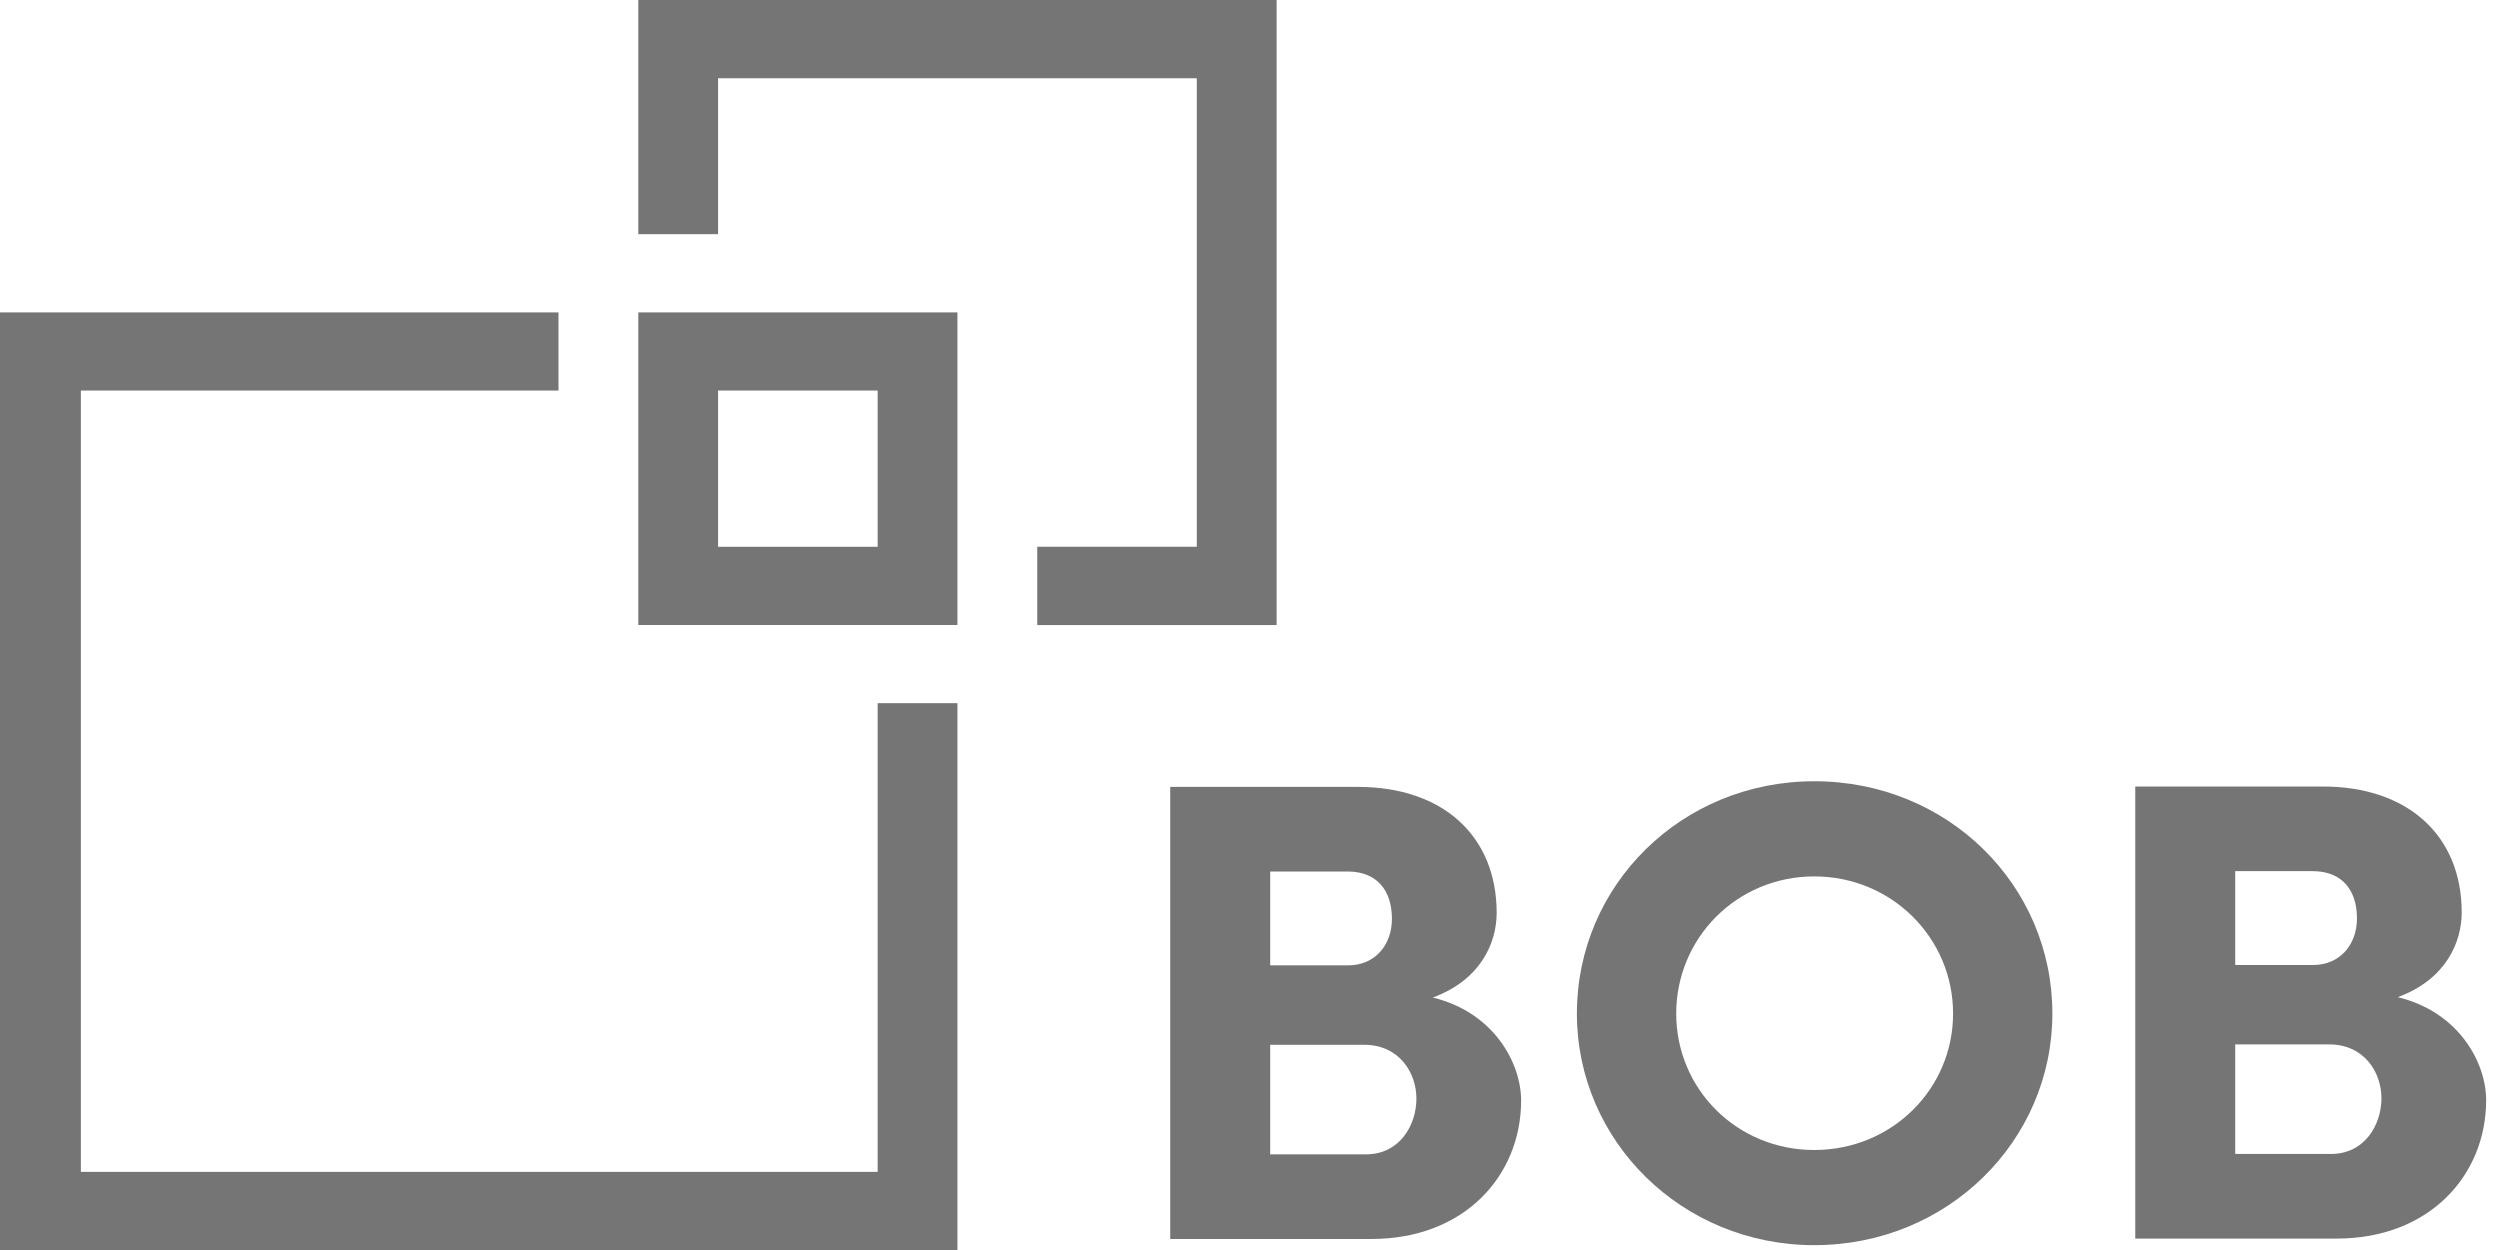 <svg xmlns="http://www.w3.org/2000/svg" fill="none" viewBox="0 0 78 39" height="39" width="78">
<g clip-path="url(#clip0_26_2)">
<path fill="#757575" d="M0 9.747V39H29.872V21.939H27.383V36.562H2.523V12.185H17.425V9.747L0 9.747Z" clip-rule="evenodd" fill-rule="evenodd"></path>
<path fill="#757575" d="M19.915 19.5H29.872V9.747H19.915V19.5ZM22.404 17.06H27.383V12.185H22.404V17.06Z" clip-rule="evenodd" fill-rule="evenodd"></path>
<path fill="#757575" d="M19.915 0V7.306H22.404V2.442H37.34V17.058H32.362V19.502H39.83V0H19.915Z" clip-rule="evenodd" fill-rule="evenodd"></path>
<path fill="#757575" d="M39.63 32.597V36.015H42.623C43.662 36.015 44.192 35.115 44.192 34.274C44.192 33.477 43.662 32.597 42.558 32.597H39.63ZM42.069 30.119C42.877 30.119 43.428 29.506 43.428 28.667C43.428 27.785 42.962 27.191 42.049 27.191H39.63V30.119H42.069ZM44.703 31.123C46.633 31.594 47.459 33.19 47.459 34.337C47.459 36.671 45.699 38.656 42.792 38.656H36.511V24.551H42.367C44.999 24.551 46.696 26.066 46.696 28.483C46.696 29.403 46.209 30.57 44.703 31.123Z" clip-rule="evenodd" fill-rule="evenodd"></path>
<path fill="#757575" d="M56.606 35.88C59.025 35.88 60.936 33.976 60.936 31.623C60.936 29.269 59.025 27.344 56.606 27.344C54.187 27.344 52.298 29.269 52.298 31.623C52.298 33.976 54.187 35.88 56.606 35.88ZM56.606 24.375C60.766 24.375 64.034 27.61 64.034 31.623C64.034 35.594 60.766 38.849 56.606 38.849C52.469 38.849 49.199 35.594 49.199 31.623C49.199 27.61 52.469 24.375 56.606 24.375Z" clip-rule="evenodd" fill-rule="evenodd"></path>
<path fill="#757575" d="M69.739 32.585V36.003H72.731C73.771 36.003 74.301 35.103 74.301 34.263C74.301 33.465 73.771 32.585 72.666 32.585H69.739ZM72.178 30.107C72.984 30.107 73.537 29.494 73.537 28.655C73.537 27.773 73.072 27.18 72.158 27.18H69.739V30.107H72.178ZM74.811 31.111C76.742 31.582 77.568 33.178 77.568 34.325C77.568 36.658 75.809 38.644 72.901 38.644H66.62V24.539H72.476C75.107 24.539 76.805 26.054 76.805 28.471C76.805 29.391 76.318 30.558 74.811 31.111Z" clip-rule="evenodd" fill-rule="evenodd"></path>
</g>
<defs>
<clipPath id="clip0_26_2">
<rect fill="white" height="39" width="78"></rect>
</clipPath>
</defs>
</svg>
